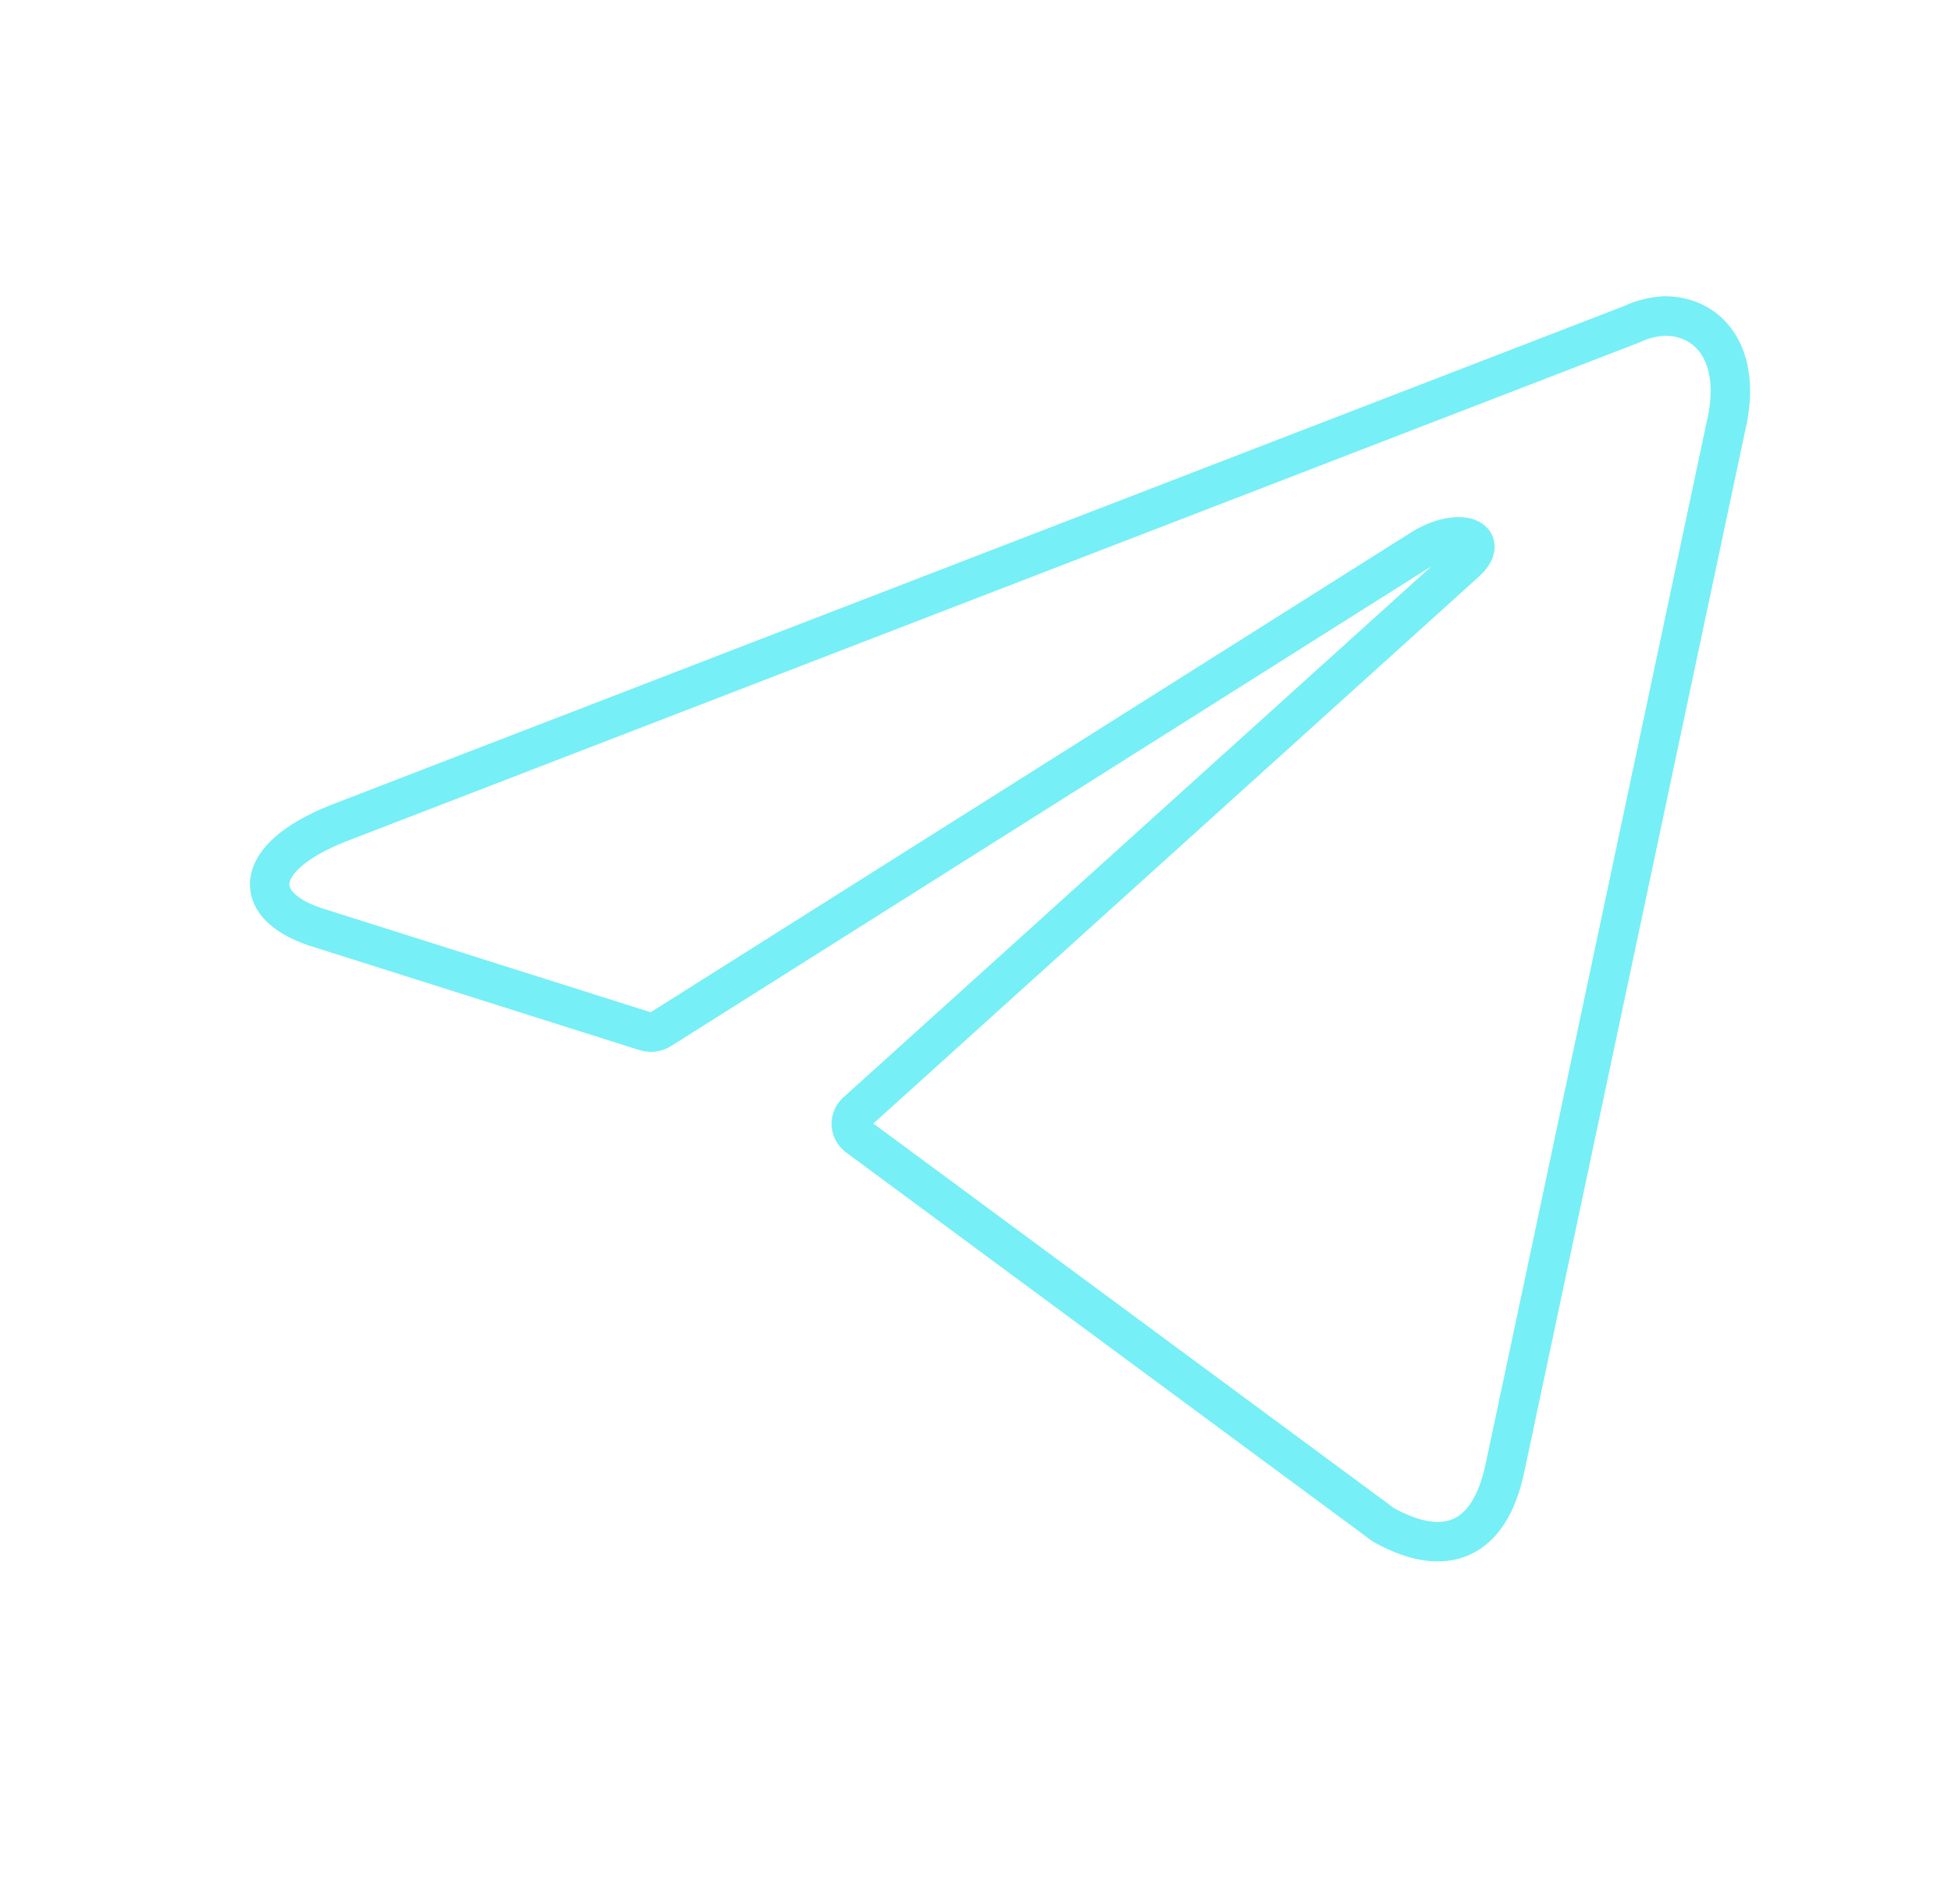 <svg width="40" height="39" viewBox="0 0 40 39" fill="none" xmlns="http://www.w3.org/2000/svg">
<path d="M34.11 6.473C35.032 6.473 35.728 7.282 35.356 8.787L30.841 30.067C30.525 31.58 29.611 31.944 28.349 31.24L17.579 23.286C17.538 23.256 17.504 23.217 17.48 23.171C17.457 23.125 17.445 23.075 17.445 23.023C17.445 22.972 17.457 22.921 17.48 22.875C17.504 22.83 17.538 22.79 17.579 22.76L30.016 11.53C30.582 11.028 29.894 10.785 29.15 11.238L13.542 21.085C13.495 21.116 13.441 21.136 13.385 21.143C13.329 21.15 13.272 21.144 13.218 21.126L6.592 19.03C5.119 18.601 5.119 17.59 6.923 16.87L33.438 6.643C33.649 6.543 33.877 6.485 34.11 6.473Z" stroke="#77EFF6" stroke-width="0.809" stroke-linecap="round" stroke-linejoin="round"/>
</svg>
